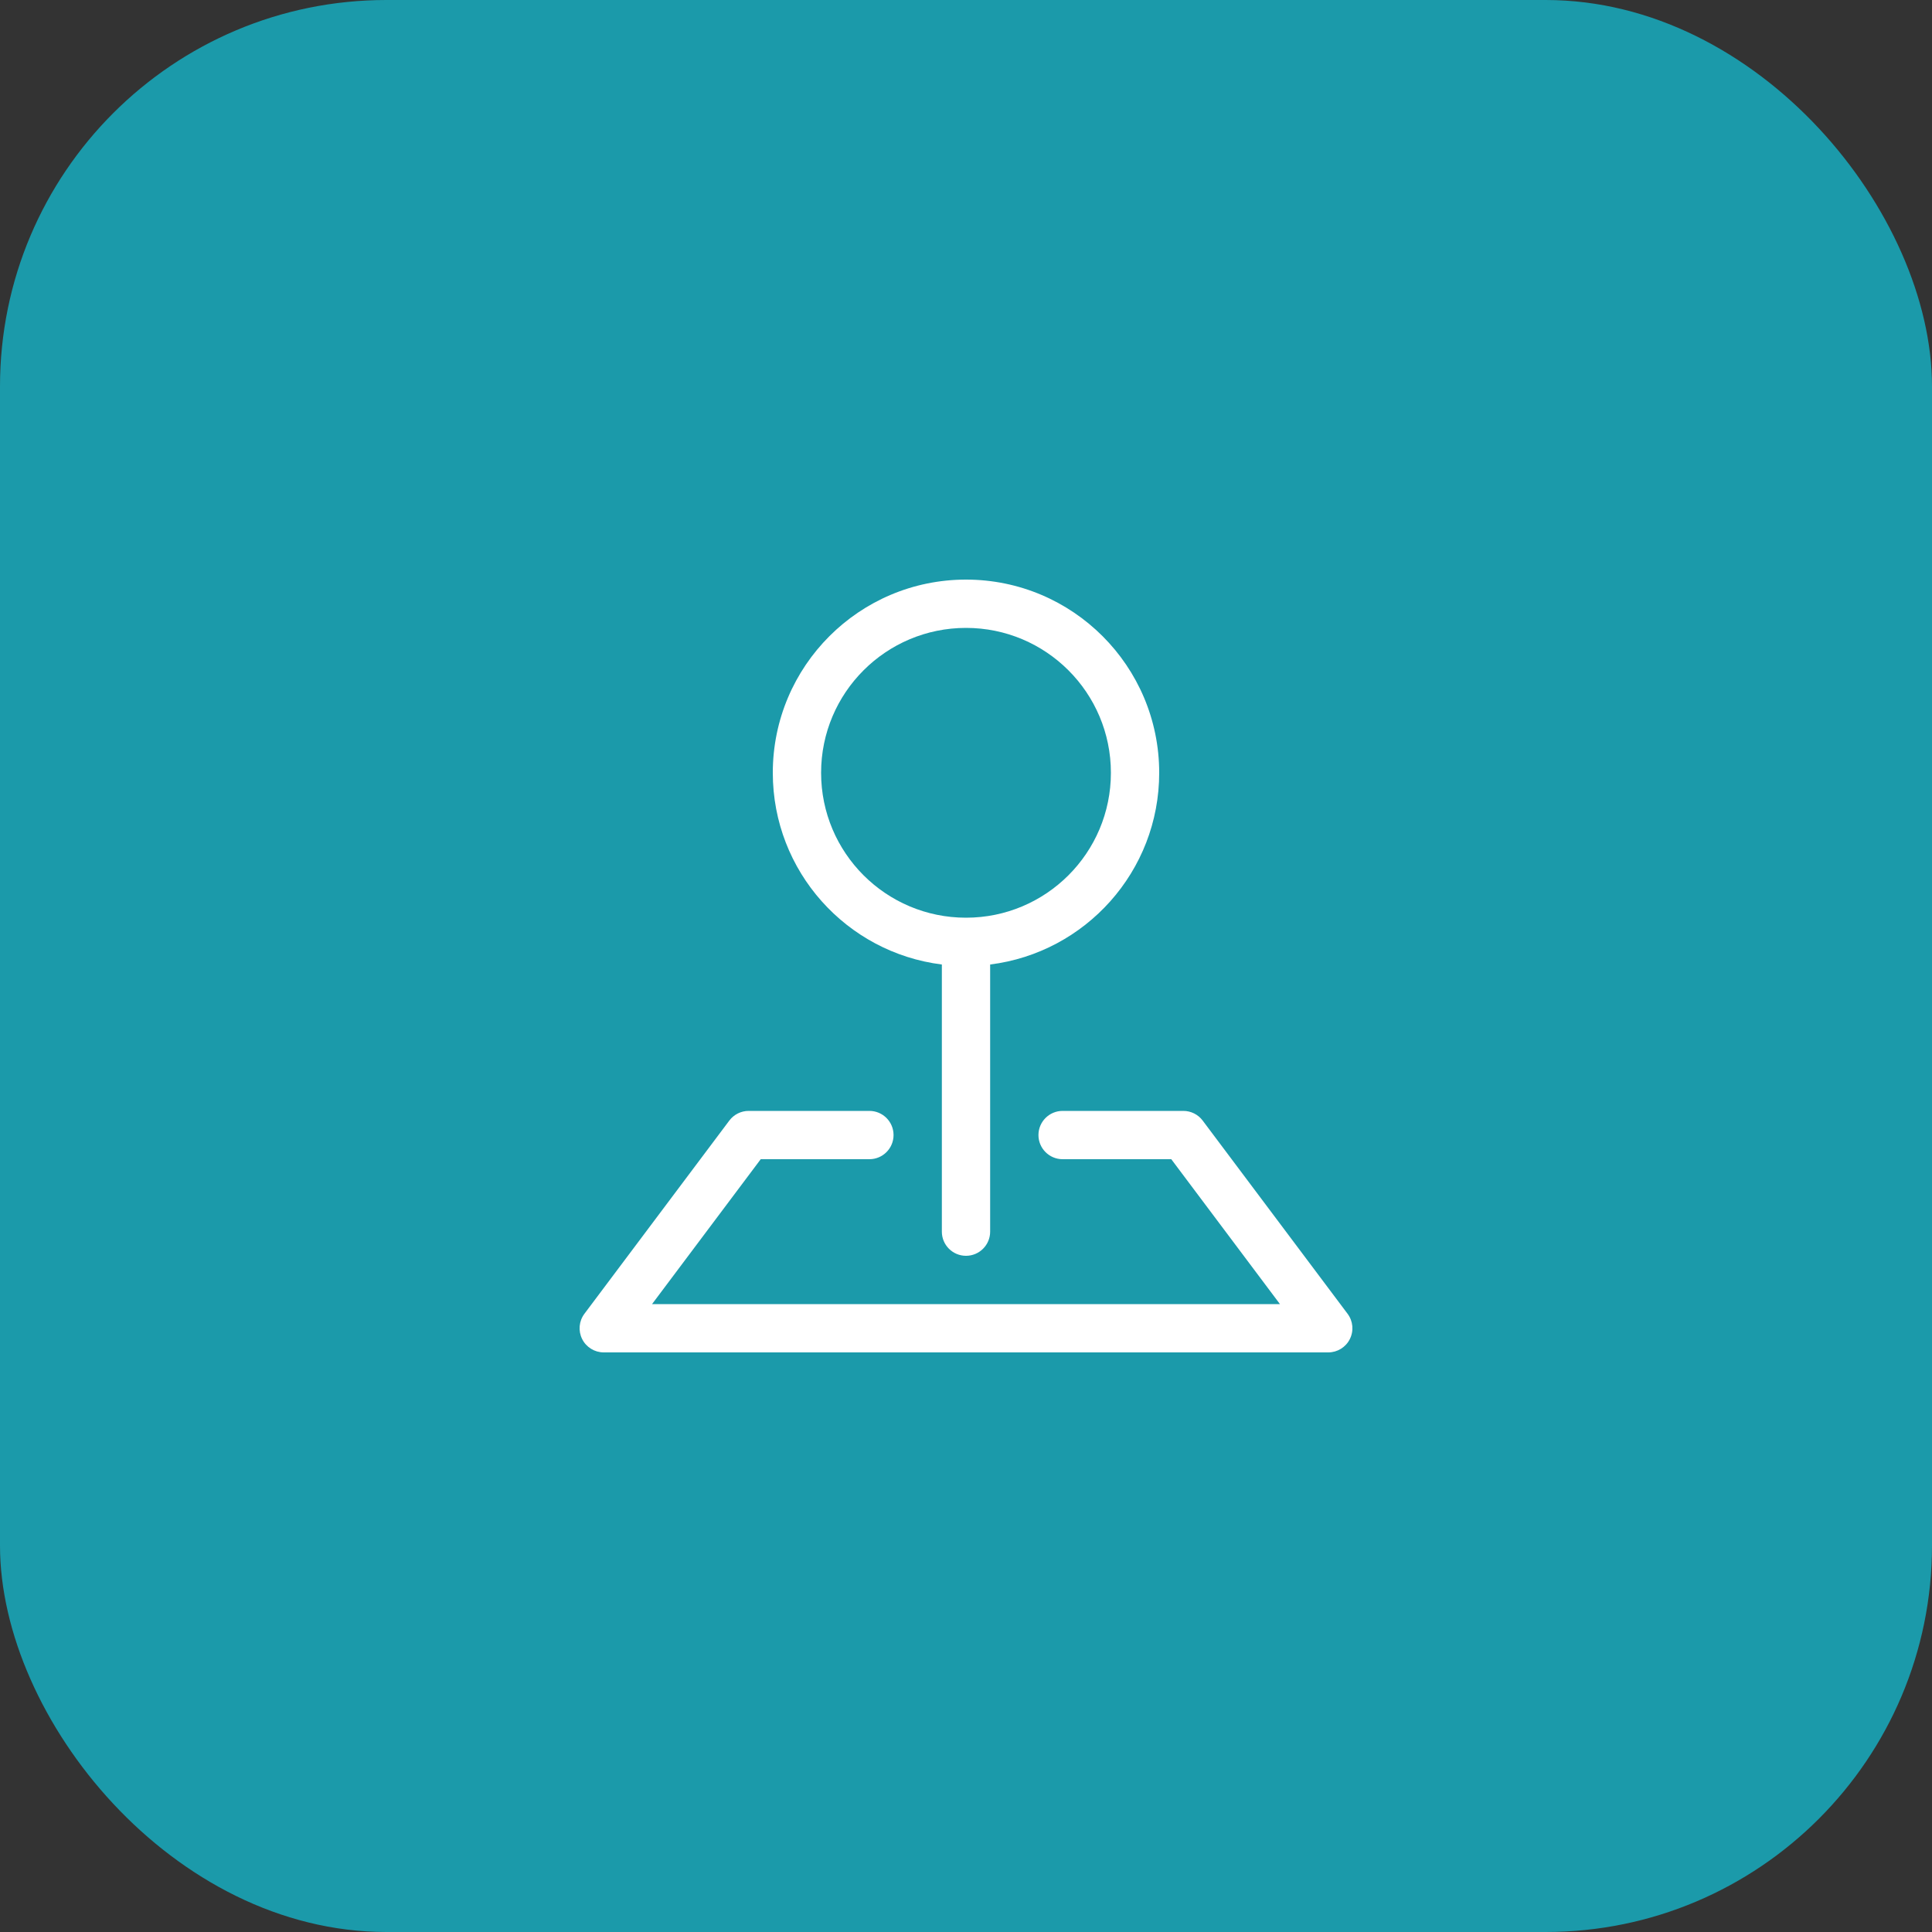 <svg width="40" height="40" viewBox="0 0 40 40" fill="none" xmlns="http://www.w3.org/2000/svg">
<rect x="0" y="0" width="40" height="40" fill="#333333" stroke="none"/>
<rect width="40" height="40" rx="8" fill="#1B9AAA"/>
<path fill-rule="evenodd" clip-rule="evenodd" d="M15.1 23.2C15.194 23.074 15.343 23 15.5 23H18C18.276 23 18.5 23.224 18.5 23.5C18.5 23.776 18.276 24 18 24H15.75L13.5 27H26.5L24.25 24H22C21.724 24 21.5 23.776 21.5 23.5C21.5 23.224 21.724 23 22 23H24.5C24.657 23 24.806 23.074 24.9 23.2L27.9 27.2C28.014 27.352 28.032 27.554 27.947 27.724C27.863 27.893 27.689 28 27.5 28H12.5C12.311 28 12.137 27.893 12.053 27.724C11.968 27.554 11.986 27.352 12.1 27.2L15.1 23.2Z" fill="white"/>
<path fill-rule="evenodd" clip-rule="evenodd" d="M20 13C18.343 13 17 14.343 17 16C17 17.657 18.343 19 20 19C21.657 19 23 17.657 23 16C23 14.343 21.657 13 20 13ZM16 16C16 13.791 17.791 12 20 12C22.209 12 24 13.791 24 16C24 18.04 22.473 19.723 20.5 19.969V25.5C20.5 25.776 20.276 26 20 26C19.724 26 19.5 25.776 19.5 25.5V19.969C17.527 19.723 16 18.04 16 16Z" fill="white"/>
</svg>
